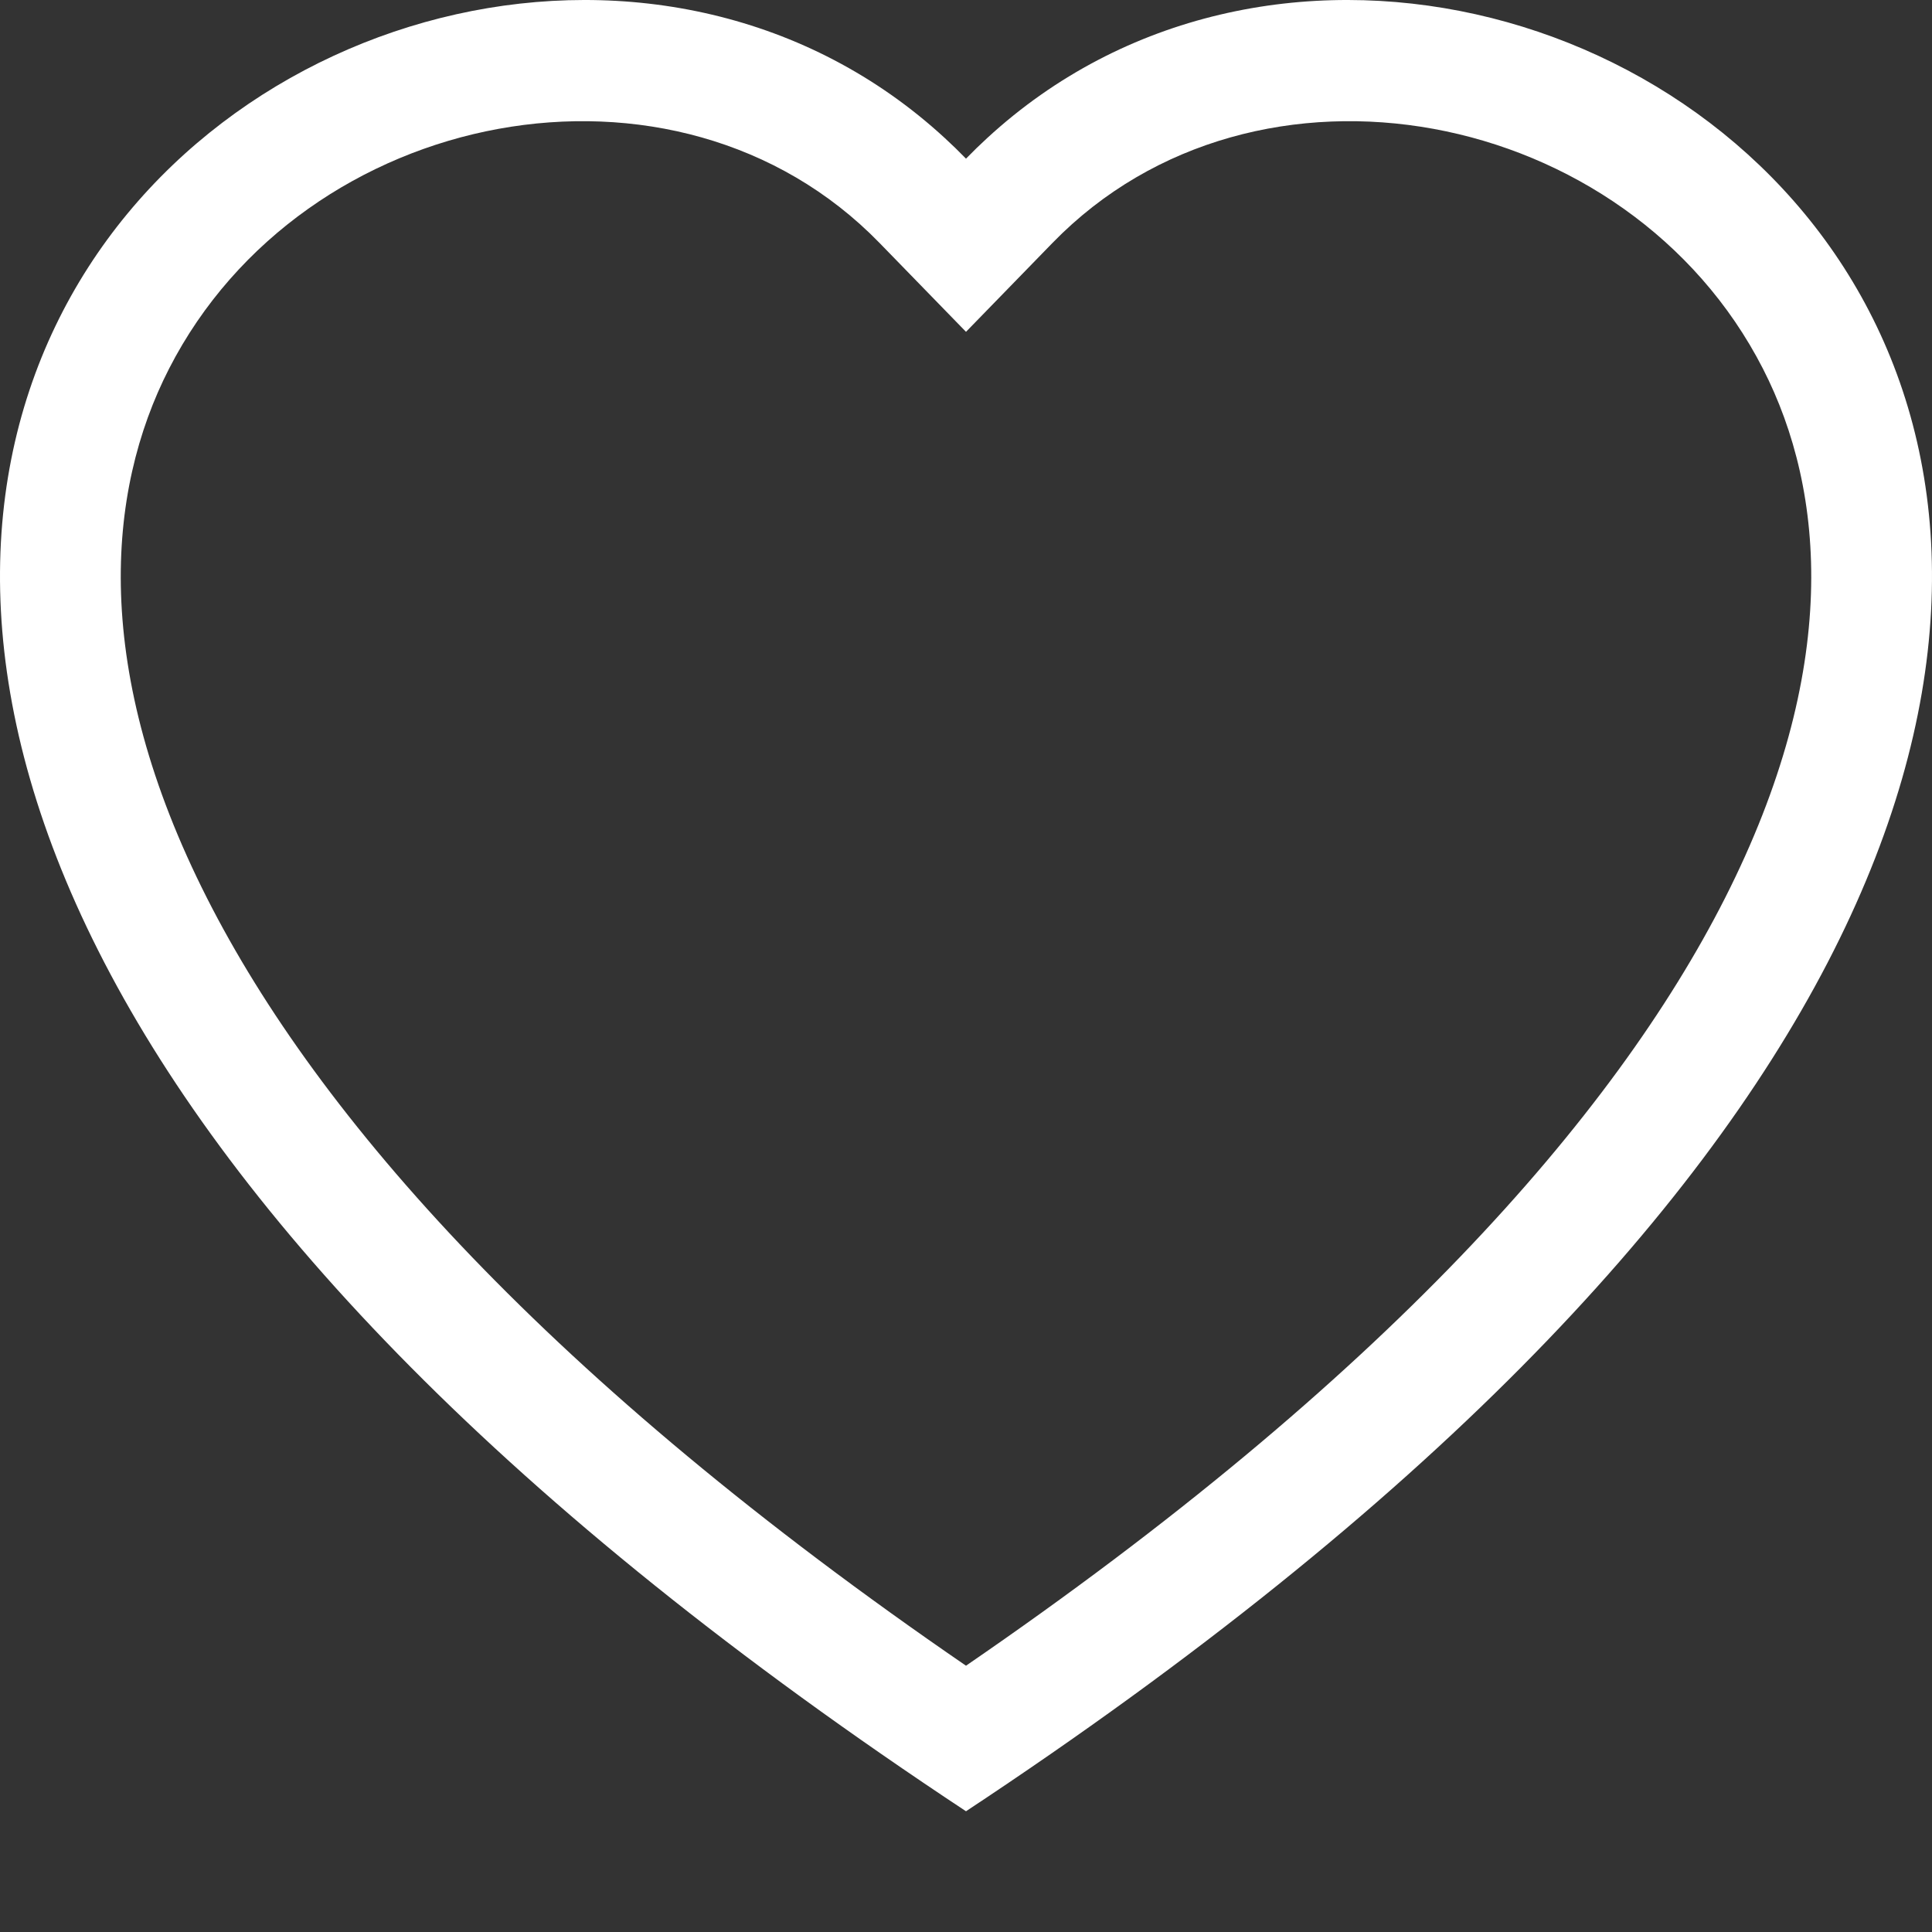 <?xml version="1.0" encoding="UTF-8"?> <svg xmlns="http://www.w3.org/2000/svg" width="65" height="65" viewBox="0 0 65 65" fill="none"><rect x="0" y="0" width="65" height="65" fill="#333333" stroke="none"/><path d="M32.5 11.164L29.588 8.171C22.745 1.138 10.214 3.566 5.689 12.402C3.561 16.558 3.082 22.557 6.964 30.215C10.703 37.591 18.475 46.42 32.5 56.041C46.525 46.42 54.297 37.591 58.036 30.215C61.918 22.557 61.439 16.558 59.311 12.402C54.786 3.566 42.255 1.138 35.412 8.171L32.5 11.164ZM32.5 60.938C-29.791 19.778 13.32 -12.354 31.786 4.644C32.029 4.867 32.267 5.098 32.5 5.338C32.733 5.098 32.971 4.867 33.214 4.644C51.68 -12.354 94.791 19.778 32.5 60.938Z" fill="white"></path></svg> 